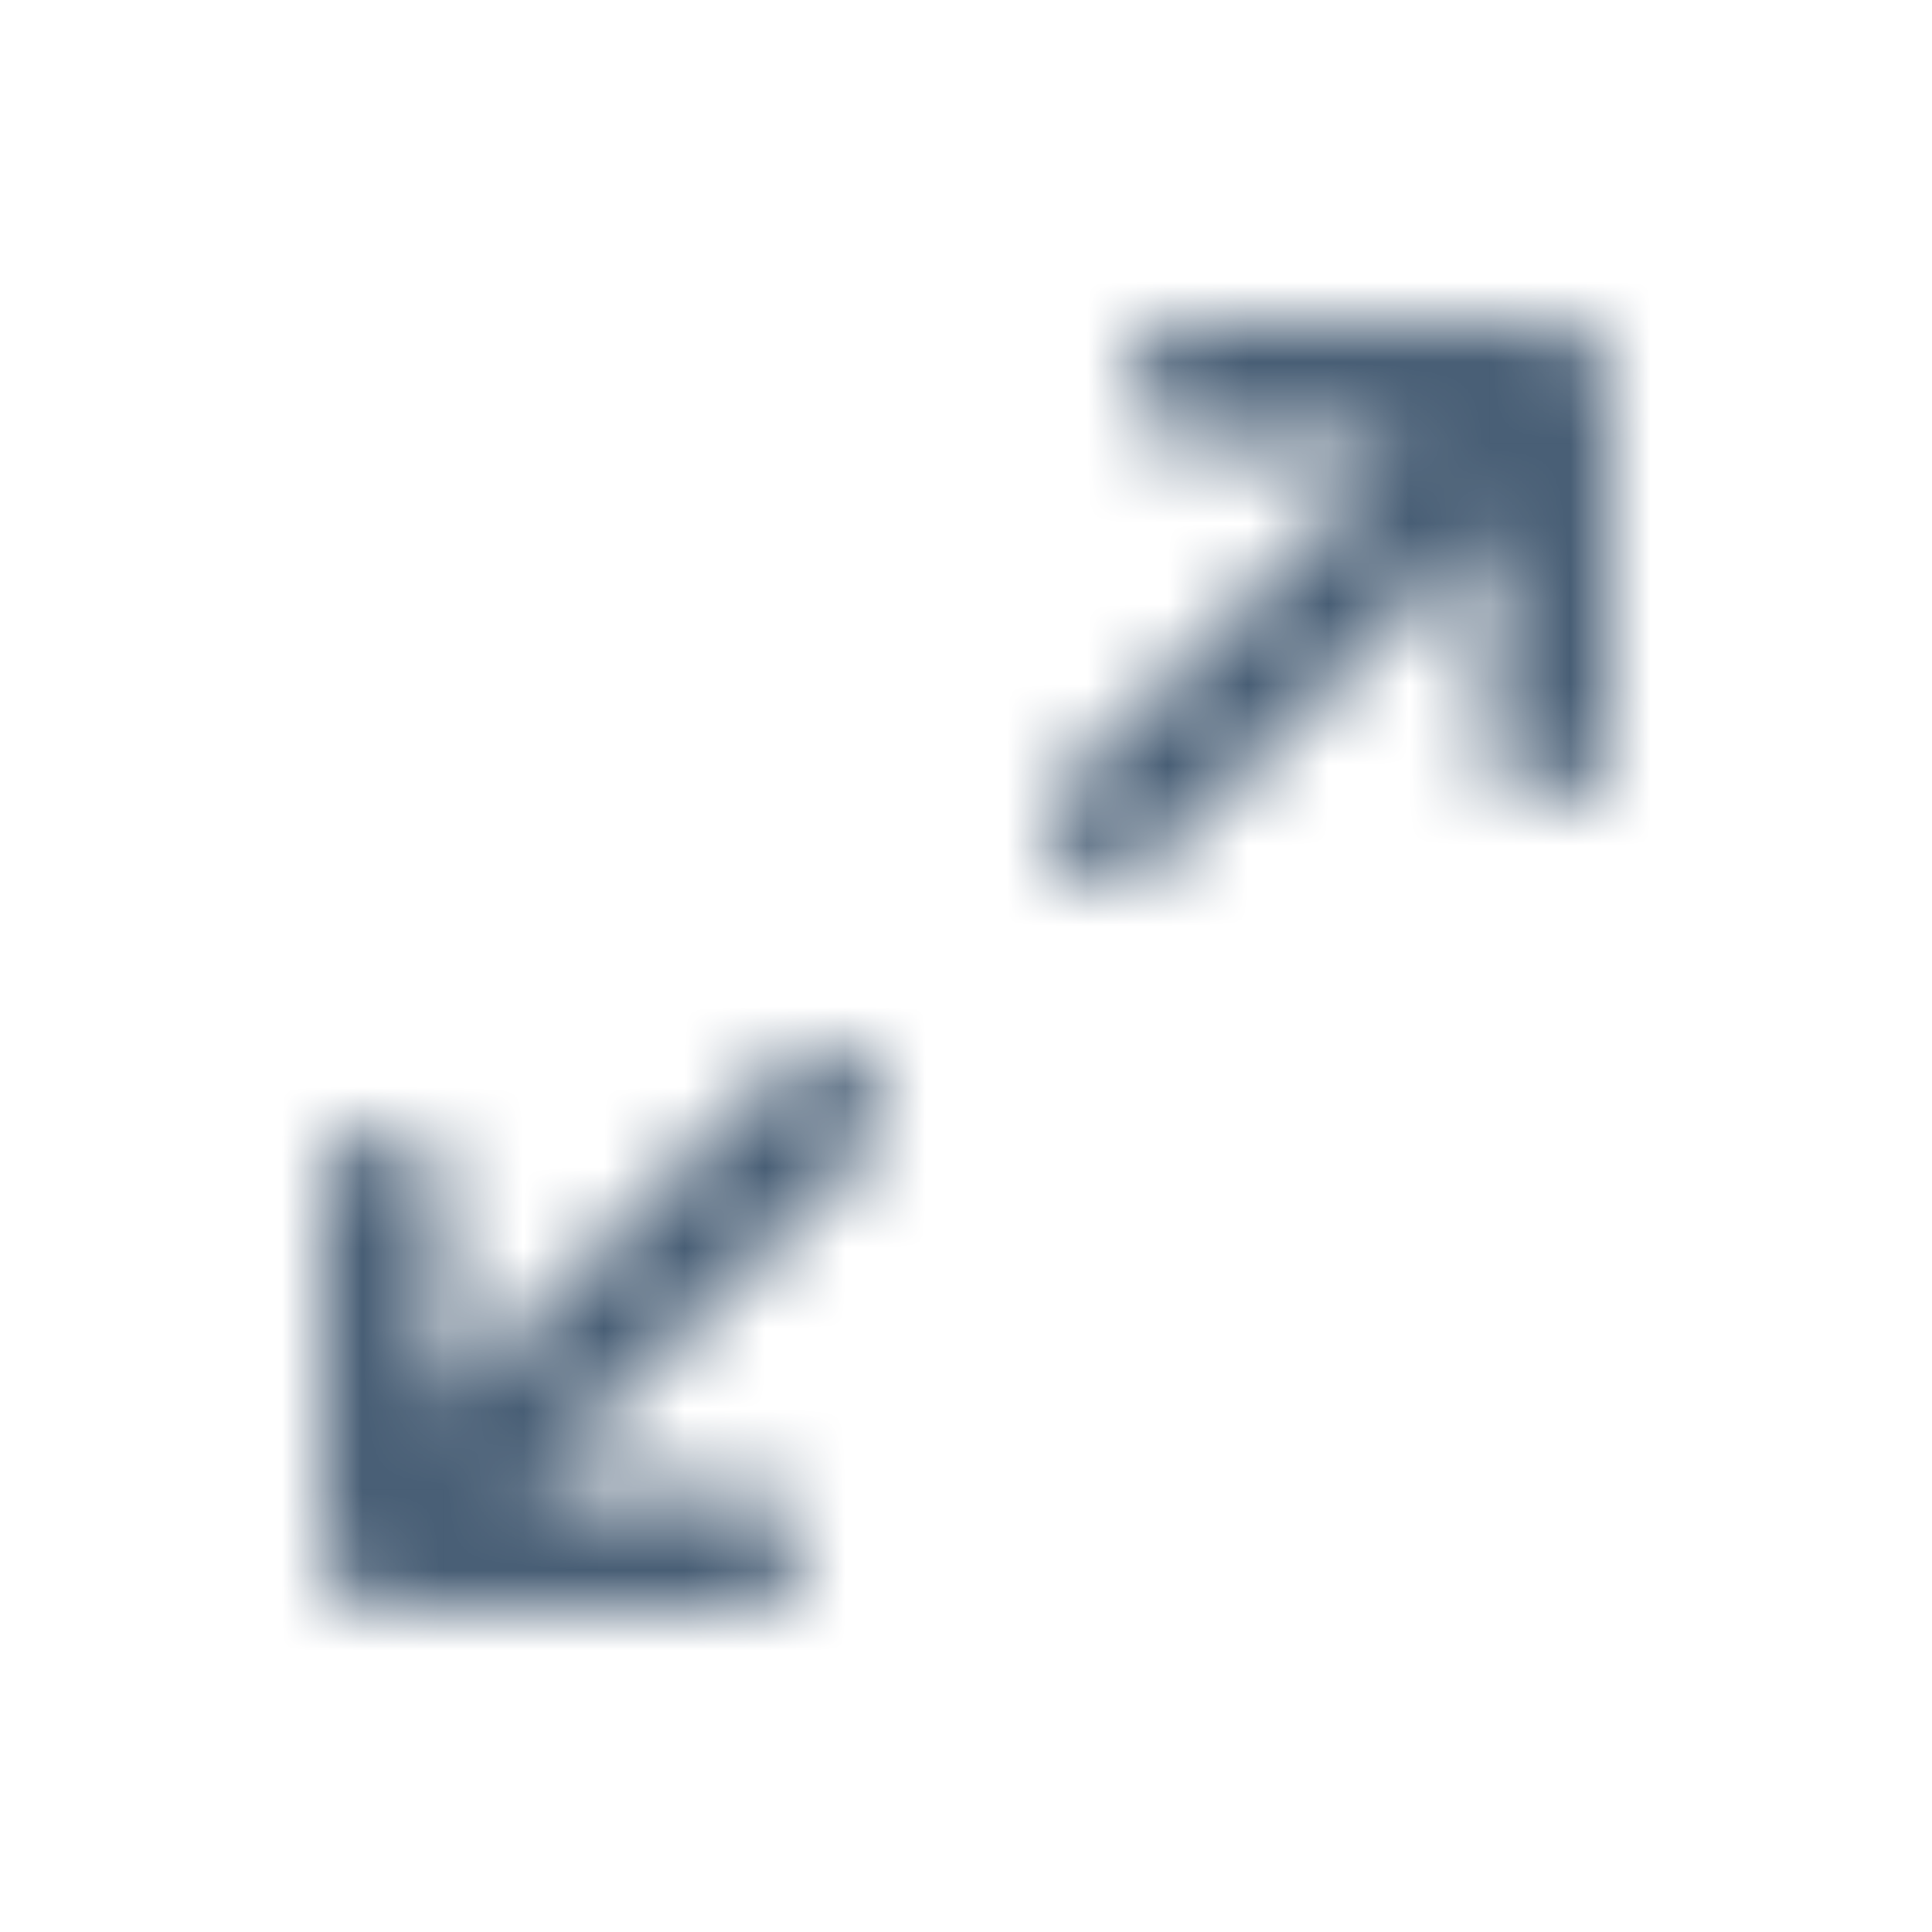 <svg width="24" height="24" viewBox="0 0 24 24" fill="none" xmlns="http://www.w3.org/2000/svg">
<mask id="mask0_2374_4689" style="mask-type:alpha" maskUnits="userSpaceOnUse" x="4" y="4" width="16" height="16">
<g clip-path="url(#clip0_2374_4689)">
<path d="M19.538 4.058C19.444 4.02 19.347 4 19.25 4H14.778C14.338 4 14 4.336 14 4.75C14 5.164 14.336 5.5 14.75 5.5H17.439L13.221 9.719C12.928 10.012 12.928 10.486 13.221 10.779C13.514 11.072 13.988 11.072 14.281 10.779L18.5 6.561V9.25C18.5 9.666 18.837 10 19.25 10C19.663 10 20 9.662 20 9.222V4.75C20 4.652 19.98 4.555 19.942 4.463C19.866 4.28 19.719 4.134 19.538 4.058ZM4.463 19.941C4.555 19.981 4.652 20 4.75 20H9.222C9.662 20 10 19.666 10 19.25C10 18.834 9.666 18.5 9.25 18.5H6.561L10.779 14.281C11.072 13.988 11.072 13.514 10.779 13.221C10.486 12.928 10.012 12.928 9.719 13.221L5.5 17.441V14.75C5.5 14.338 5.164 14 4.75 14C4.336 14 4 14.338 4 14.75V19.25C4 19.348 4.02 19.445 4.058 19.537C4.134 19.719 4.28 19.866 4.463 19.941Z" fill="#485E75"/>
</g>
</mask>
<g mask="url(#mask0_2374_4689)">
<rect x="2" y="2" width="20" height="20" fill="#485E75"/>
</g>
<defs>
<clipPath id="clip0_2374_4689">
<rect width="16" height="16" fill="white" transform="translate(4 4)"/>
</clipPath>
</defs>
</svg>

